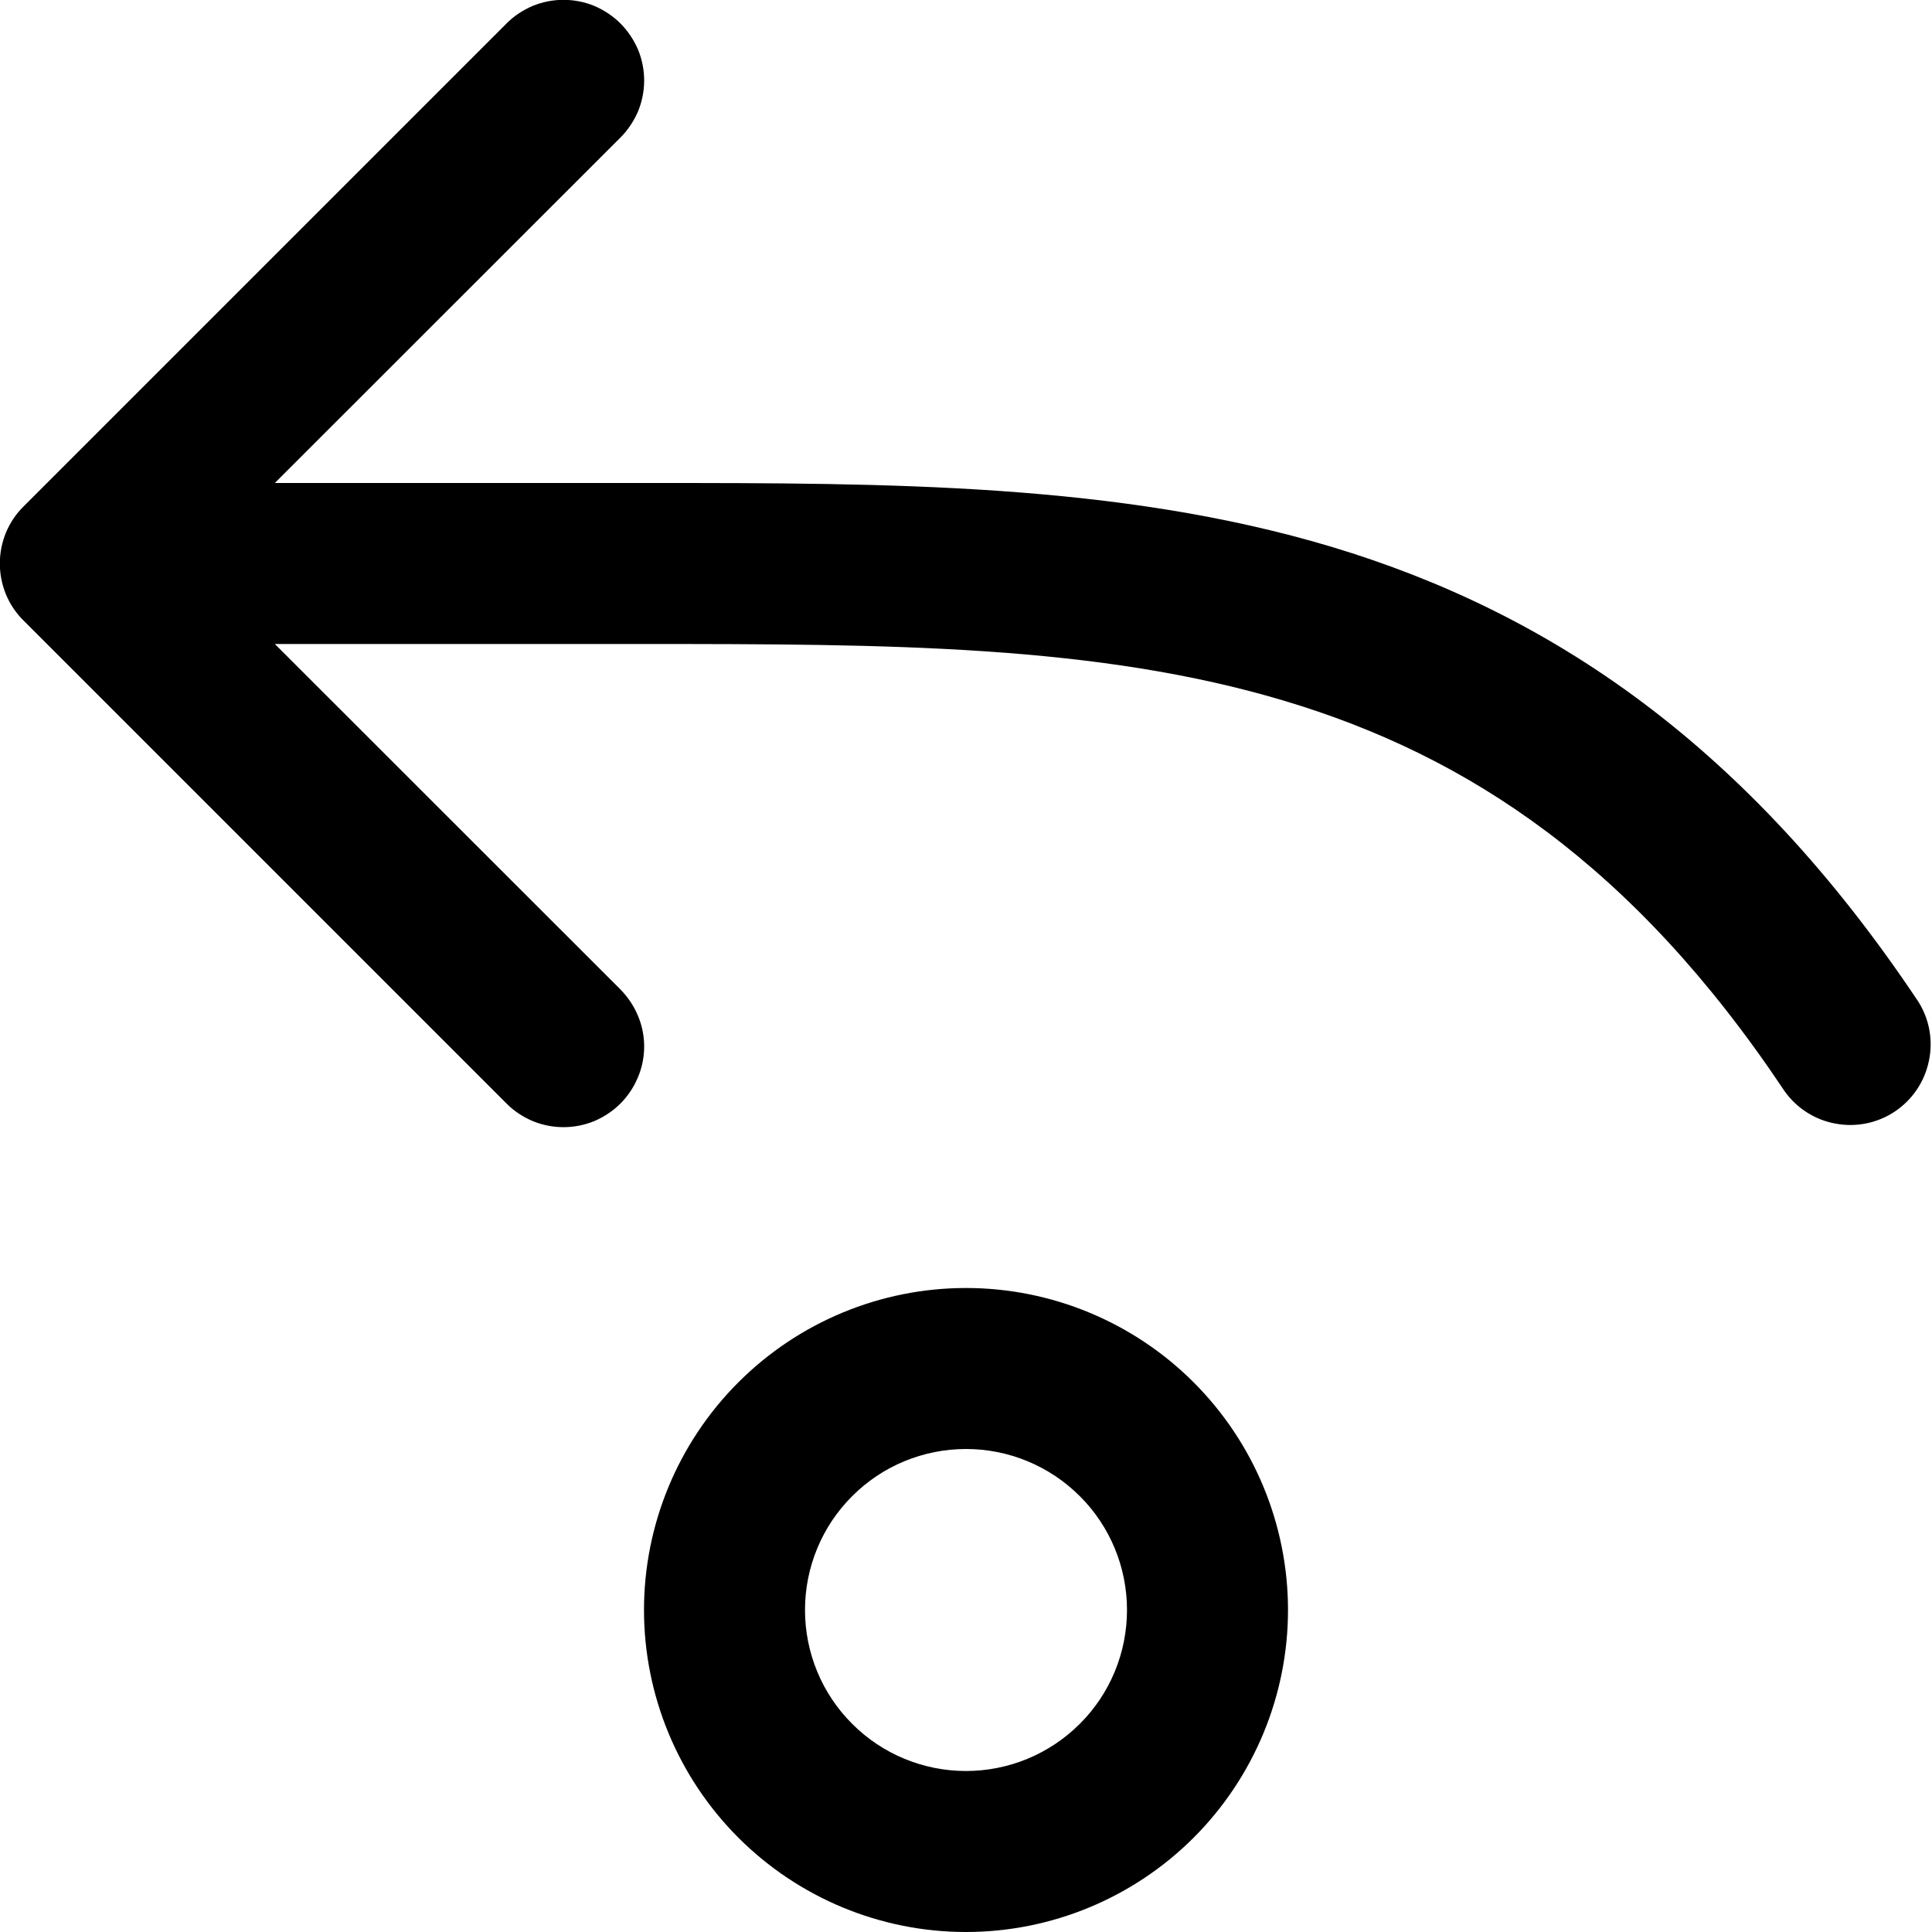 <?xml version="1.0" encoding="UTF-8"?> <svg xmlns="http://www.w3.org/2000/svg" width="12" height="12" viewBox="0 0 12 12" fill="none"><path d="M3.854 0.146C3.9 0.192 3.937 0.248 3.963 0.308C3.988 0.369 4.001 0.434 4.001 0.5C4.001 0.566 3.988 0.631 3.963 0.692C3.937 0.752 3.9 0.808 3.854 0.854L1.707 3H4.043C5.511 3 6.948 3 8.269 3.396C9.634 3.806 10.854 4.63 11.916 6.223C11.985 6.333 12.008 6.466 11.98 6.593C11.953 6.72 11.877 6.832 11.769 6.904C11.661 6.976 11.529 7.003 11.401 6.979C11.273 6.956 11.159 6.883 11.084 6.777C10.146 5.37 9.116 4.694 7.981 4.354C6.815 4.004 5.517 4 4 4H1.707L3.854 6.146C3.9 6.193 3.937 6.248 3.962 6.308C3.988 6.369 4.001 6.434 4.001 6.5C4.001 6.566 3.988 6.631 3.962 6.692C3.937 6.752 3.9 6.808 3.854 6.854C3.807 6.901 3.752 6.937 3.692 6.963C3.631 6.988 3.566 7.001 3.5 7.001C3.434 7.001 3.369 6.988 3.308 6.963C3.248 6.937 3.192 6.901 3.146 6.854L0.146 3.854C0.099 3.808 0.062 3.752 0.037 3.692C0.012 3.631 -0.001 3.566 -0.001 3.5C-0.001 3.434 0.012 3.369 0.037 3.308C0.062 3.248 0.099 3.192 0.146 3.146L3.146 0.146C3.192 0.099 3.248 0.063 3.308 0.037C3.369 0.012 3.434 -0.001 3.5 -0.001C3.566 -0.001 3.631 0.012 3.692 0.037C3.752 0.063 3.807 0.099 3.854 0.146ZM6 12C6.53 12 7.039 11.789 7.414 11.414C7.789 11.039 8 10.53 8 10C8 9.47 7.789 8.961 7.414 8.586C7.039 8.211 6.53 8 6 8C5.469 8 4.961 8.211 4.586 8.586C4.211 8.961 4 9.47 4 10C4 10.53 4.211 11.039 4.586 11.414C4.961 11.789 5.469 12 6 12ZM6 11C5.735 11 5.48 10.895 5.293 10.707C5.105 10.52 5 10.265 5 10C5 9.735 5.105 9.48 5.293 9.293C5.48 9.105 5.735 9 6 9C6.265 9 6.519 9.105 6.707 9.293C6.895 9.48 7 9.735 7 10C7 10.265 6.895 10.52 6.707 10.707C6.519 10.895 6.265 11 6 11Z" fill="black"></path></svg> 